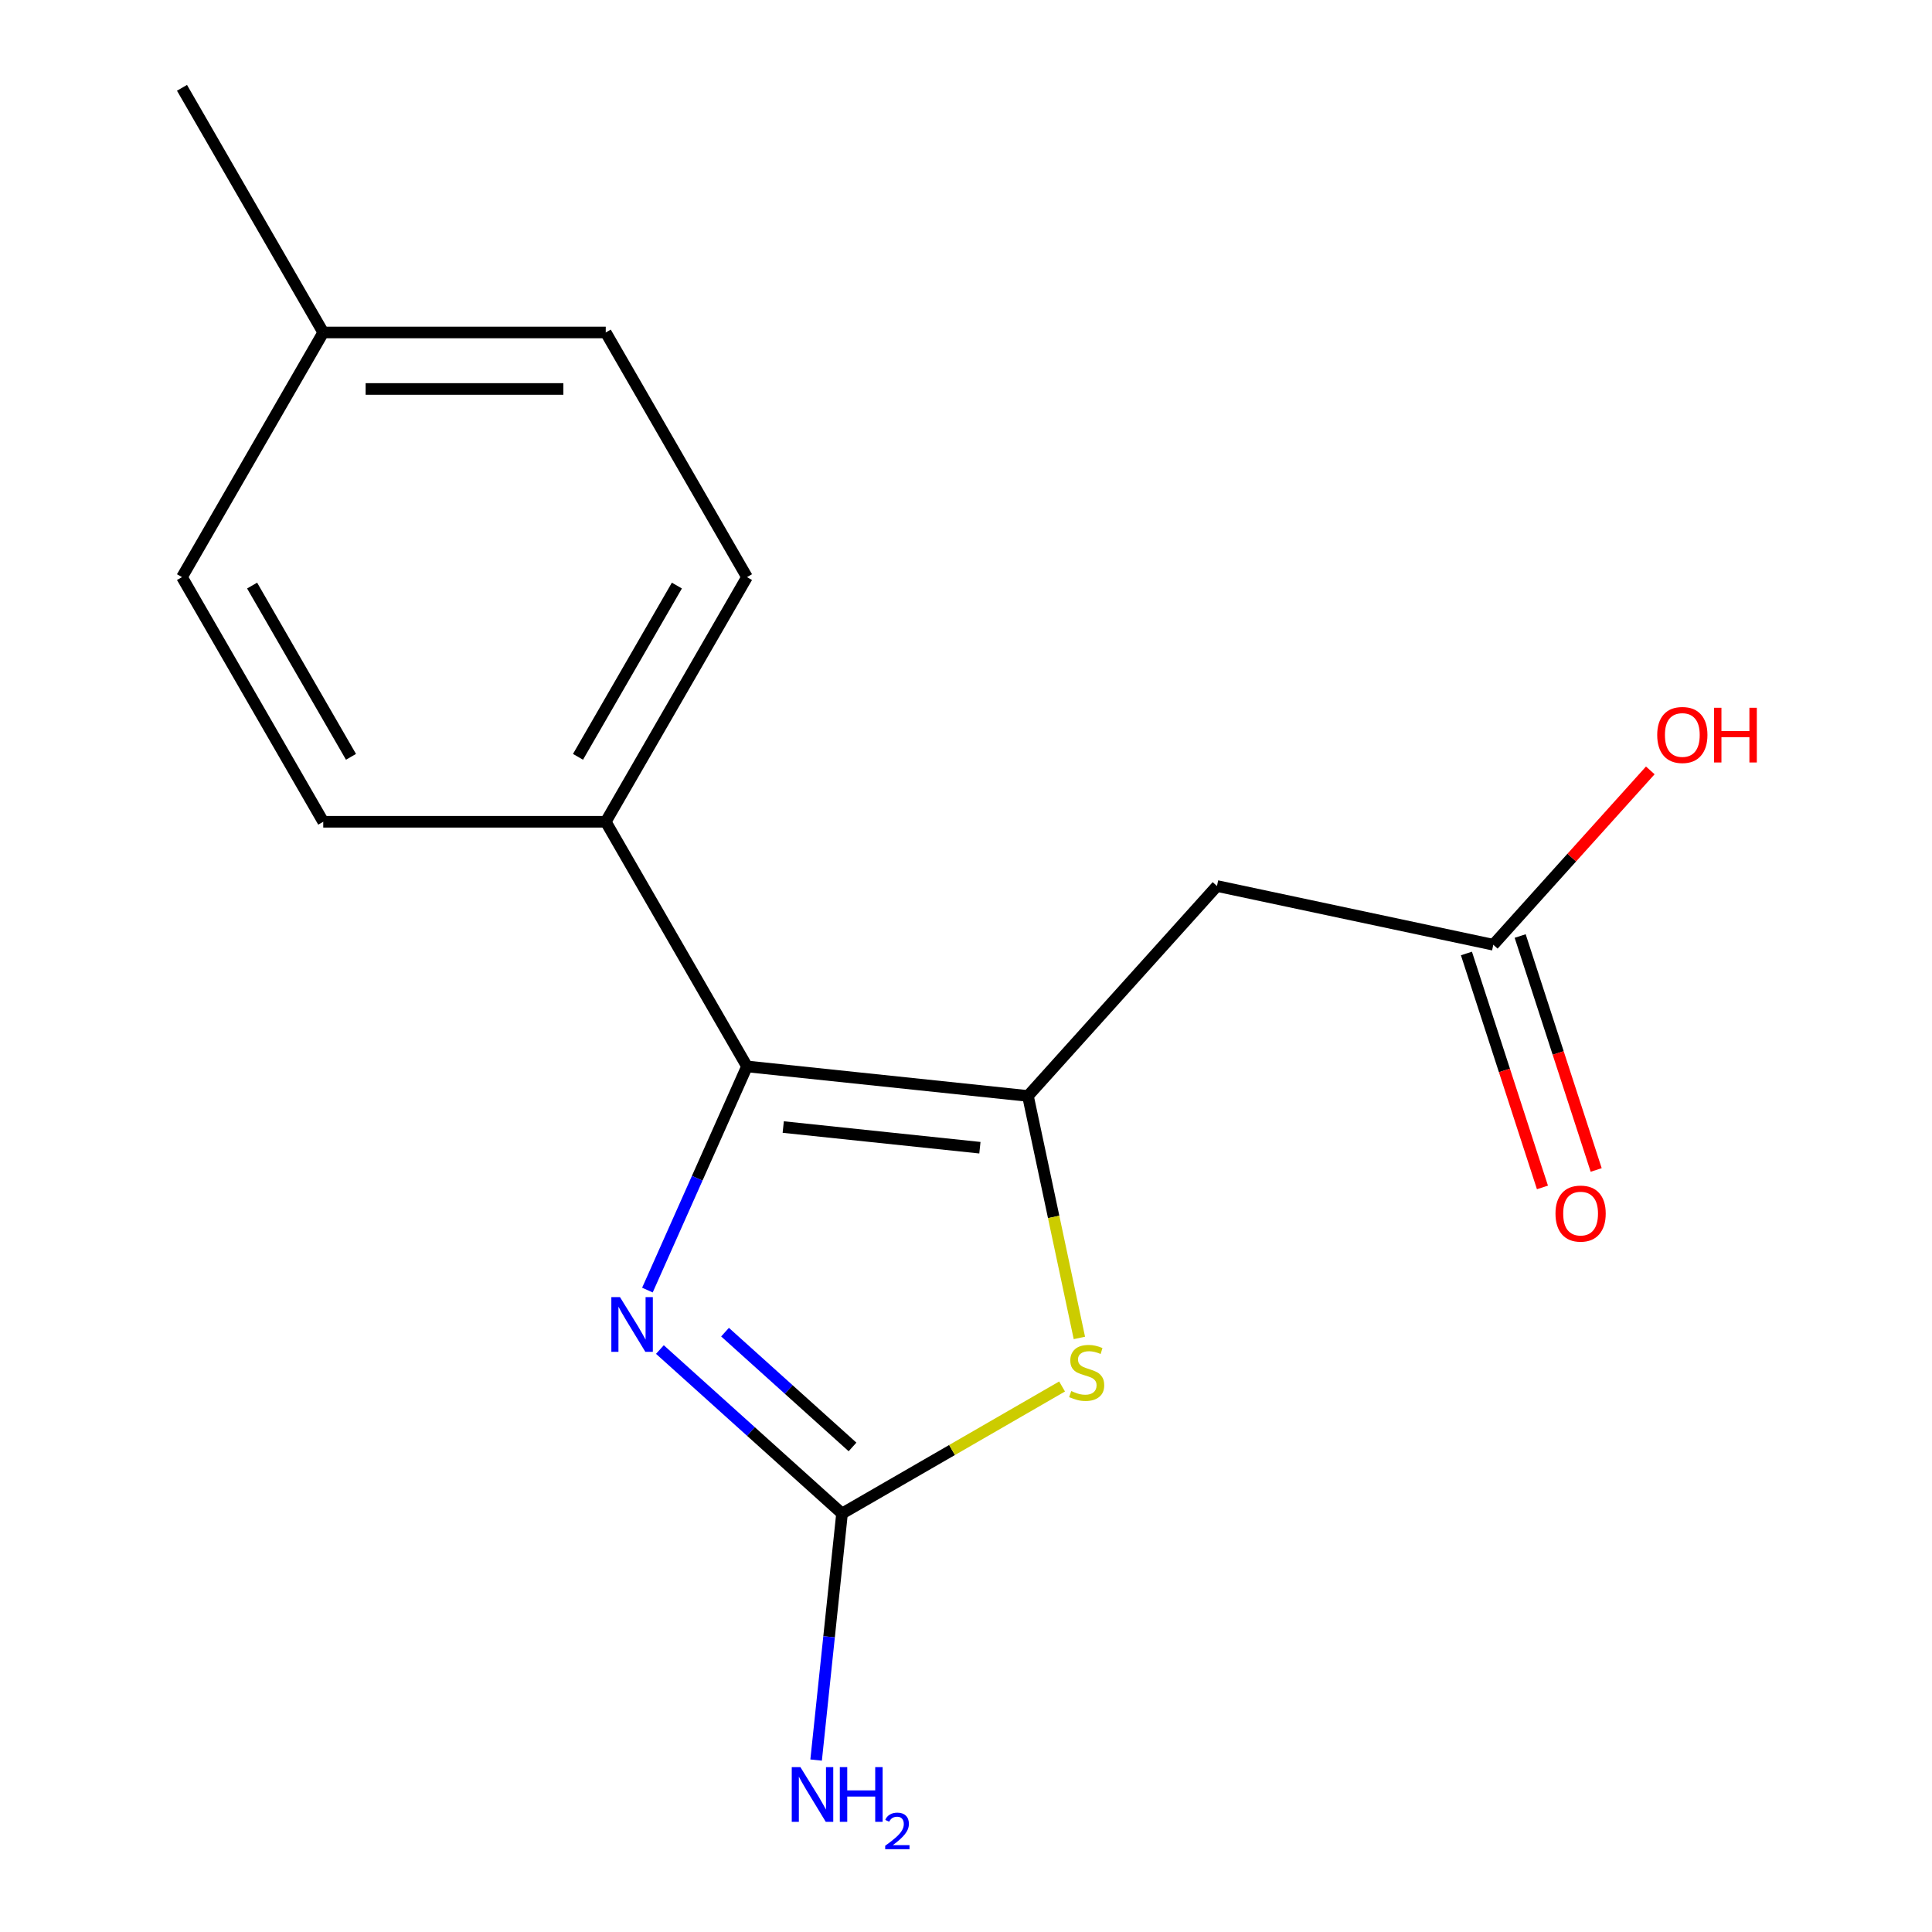 <?xml version='1.0' encoding='iso-8859-1'?>
<svg version='1.1' baseProfile='full'
              xmlns='http://www.w3.org/2000/svg'
                      xmlns:rdkit='http://www.rdkit.org/xml'
                      xmlns:xlink='http://www.w3.org/1999/xlink'
                  xml:space='preserve'
width='1000px' height='1000px' viewBox='0 0 1000 1000'>
<!-- END OF HEADER -->
<rect style='opacity:1.0;fill:#FFFFFF;stroke:none' width='1000' height='1000' x='0' y='0'> </rect>
<path class='bond-0' d='M 532.064,567.264 L 386.644,551.979' style='fill:none;fill-rule:evenodd;stroke:#000000;stroke-width:6px;stroke-linecap:butt;stroke-linejoin:miter;stroke-opacity:1' />
<path class='bond-0' d='M 507.194,594.055 L 405.4,583.356' style='fill:none;fill-rule:evenodd;stroke:#000000;stroke-width:6px;stroke-linecap:butt;stroke-linejoin:miter;stroke-opacity:1' />
<path class='bond-3' d='M 532.064,567.264 L 545.375,629.889' style='fill:none;fill-rule:evenodd;stroke:#000000;stroke-width:6px;stroke-linecap:butt;stroke-linejoin:miter;stroke-opacity:1' />
<path class='bond-3' d='M 545.375,629.889 L 558.686,692.514' style='fill:none;fill-rule:evenodd;stroke:#CCCC00;stroke-width:6px;stroke-linecap:butt;stroke-linejoin:miter;stroke-opacity:1' />
<path class='bond-4' d='M 532.064,567.264 L 629.905,458.6' style='fill:none;fill-rule:evenodd;stroke:#000000;stroke-width:6px;stroke-linecap:butt;stroke-linejoin:miter;stroke-opacity:1' />
<path class='bond-1' d='M 386.644,551.979 L 360.873,609.861' style='fill:none;fill-rule:evenodd;stroke:#000000;stroke-width:6px;stroke-linecap:butt;stroke-linejoin:miter;stroke-opacity:1' />
<path class='bond-1' d='M 360.873,609.861 L 335.102,667.743' style='fill:none;fill-rule:evenodd;stroke:#0000FF;stroke-width:6px;stroke-linecap:butt;stroke-linejoin:miter;stroke-opacity:1' />
<path class='bond-6' d='M 386.644,551.979 L 313.533,425.348' style='fill:none;fill-rule:evenodd;stroke:#000000;stroke-width:6px;stroke-linecap:butt;stroke-linejoin:miter;stroke-opacity:1' />
<path class='bond-16' d='M 341.566,698.521 L 388.7,740.96' style='fill:none;fill-rule:evenodd;stroke:#0000FF;stroke-width:6px;stroke-linecap:butt;stroke-linejoin:miter;stroke-opacity:1' />
<path class='bond-16' d='M 388.7,740.96 L 435.833,783.4' style='fill:none;fill-rule:evenodd;stroke:#000000;stroke-width:6px;stroke-linecap:butt;stroke-linejoin:miter;stroke-opacity:1' />
<path class='bond-16' d='M 375.274,689.52 L 408.268,719.228' style='fill:none;fill-rule:evenodd;stroke:#0000FF;stroke-width:6px;stroke-linecap:butt;stroke-linejoin:miter;stroke-opacity:1' />
<path class='bond-16' d='M 408.268,719.228 L 441.262,748.935' style='fill:none;fill-rule:evenodd;stroke:#000000;stroke-width:6px;stroke-linecap:butt;stroke-linejoin:miter;stroke-opacity:1' />
<path class='bond-2' d='M 435.833,783.4 L 492.781,750.521' style='fill:none;fill-rule:evenodd;stroke:#000000;stroke-width:6px;stroke-linecap:butt;stroke-linejoin:miter;stroke-opacity:1' />
<path class='bond-2' d='M 492.781,750.521 L 549.729,717.642' style='fill:none;fill-rule:evenodd;stroke:#CCCC00;stroke-width:6px;stroke-linecap:butt;stroke-linejoin:miter;stroke-opacity:1' />
<path class='bond-8' d='M 435.833,783.4 L 429.128,847.202' style='fill:none;fill-rule:evenodd;stroke:#000000;stroke-width:6px;stroke-linecap:butt;stroke-linejoin:miter;stroke-opacity:1' />
<path class='bond-8' d='M 429.128,847.202 L 422.422,911.005' style='fill:none;fill-rule:evenodd;stroke:#0000FF;stroke-width:6px;stroke-linecap:butt;stroke-linejoin:miter;stroke-opacity:1' />
<path class='bond-5' d='M 629.905,458.6 L 772.93,489.001' style='fill:none;fill-rule:evenodd;stroke:#000000;stroke-width:6px;stroke-linecap:butt;stroke-linejoin:miter;stroke-opacity:1' />
<path class='bond-7' d='M 759.024,493.52 L 778.696,554.064' style='fill:none;fill-rule:evenodd;stroke:#000000;stroke-width:6px;stroke-linecap:butt;stroke-linejoin:miter;stroke-opacity:1' />
<path class='bond-7' d='M 778.696,554.064 L 798.368,614.609' style='fill:none;fill-rule:evenodd;stroke:#FF0000;stroke-width:6px;stroke-linecap:butt;stroke-linejoin:miter;stroke-opacity:1' />
<path class='bond-7' d='M 786.837,484.483 L 806.509,545.027' style='fill:none;fill-rule:evenodd;stroke:#000000;stroke-width:6px;stroke-linecap:butt;stroke-linejoin:miter;stroke-opacity:1' />
<path class='bond-7' d='M 806.509,545.027 L 826.181,605.572' style='fill:none;fill-rule:evenodd;stroke:#FF0000;stroke-width:6px;stroke-linecap:butt;stroke-linejoin:miter;stroke-opacity:1' />
<path class='bond-11' d='M 772.93,489.001 L 813.56,443.877' style='fill:none;fill-rule:evenodd;stroke:#000000;stroke-width:6px;stroke-linecap:butt;stroke-linejoin:miter;stroke-opacity:1' />
<path class='bond-11' d='M 813.56,443.877 L 854.19,398.753' style='fill:none;fill-rule:evenodd;stroke:#FF0000;stroke-width:6px;stroke-linecap:butt;stroke-linejoin:miter;stroke-opacity:1' />
<path class='bond-9' d='M 313.533,425.348 L 386.644,298.717' style='fill:none;fill-rule:evenodd;stroke:#000000;stroke-width:6px;stroke-linecap:butt;stroke-linejoin:miter;stroke-opacity:1' />
<path class='bond-9' d='M 299.173,391.731 L 350.351,303.09' style='fill:none;fill-rule:evenodd;stroke:#000000;stroke-width:6px;stroke-linecap:butt;stroke-linejoin:miter;stroke-opacity:1' />
<path class='bond-10' d='M 313.533,425.348 L 167.312,425.348' style='fill:none;fill-rule:evenodd;stroke:#000000;stroke-width:6px;stroke-linecap:butt;stroke-linejoin:miter;stroke-opacity:1' />
<path class='bond-12' d='M 386.644,298.717 L 313.533,172.086' style='fill:none;fill-rule:evenodd;stroke:#000000;stroke-width:6px;stroke-linecap:butt;stroke-linejoin:miter;stroke-opacity:1' />
<path class='bond-13' d='M 167.312,425.348 L 94.201,298.717' style='fill:none;fill-rule:evenodd;stroke:#000000;stroke-width:6px;stroke-linecap:butt;stroke-linejoin:miter;stroke-opacity:1' />
<path class='bond-13' d='M 181.672,391.731 L 130.494,303.09' style='fill:none;fill-rule:evenodd;stroke:#000000;stroke-width:6px;stroke-linecap:butt;stroke-linejoin:miter;stroke-opacity:1' />
<path class='bond-17' d='M 313.533,172.086 L 167.312,172.086' style='fill:none;fill-rule:evenodd;stroke:#000000;stroke-width:6px;stroke-linecap:butt;stroke-linejoin:miter;stroke-opacity:1' />
<path class='bond-17' d='M 291.6,201.33 L 189.245,201.33' style='fill:none;fill-rule:evenodd;stroke:#000000;stroke-width:6px;stroke-linecap:butt;stroke-linejoin:miter;stroke-opacity:1' />
<path class='bond-14' d='M 94.201,298.717 L 167.312,172.086' style='fill:none;fill-rule:evenodd;stroke:#000000;stroke-width:6px;stroke-linecap:butt;stroke-linejoin:miter;stroke-opacity:1' />
<path class='bond-15' d='M 167.312,172.086 L 94.201,45.455' style='fill:none;fill-rule:evenodd;stroke:#000000;stroke-width:6px;stroke-linecap:butt;stroke-linejoin:miter;stroke-opacity:1' />
<path  class='atom-2' d='M 320.91 671.399
L 330.19 686.399
Q 331.11 687.879, 332.59 690.559
Q 334.07 693.239, 334.15 693.399
L 334.15 671.399
L 337.91 671.399
L 337.91 699.719
L 334.03 699.719
L 324.07 683.319
Q 322.91 681.399, 321.67 679.199
Q 320.47 676.999, 320.11 676.319
L 320.11 699.719
L 316.43 699.719
L 316.43 671.399
L 320.91 671.399
' fill='#0000FF'/>
<path  class='atom-4' d='M 554.465 720.009
Q 554.785 720.129, 556.105 720.689
Q 557.425 721.249, 558.865 721.609
Q 560.345 721.929, 561.785 721.929
Q 564.465 721.929, 566.025 720.649
Q 567.585 719.329, 567.585 717.049
Q 567.585 715.489, 566.785 714.529
Q 566.025 713.569, 564.825 713.049
Q 563.625 712.529, 561.625 711.929
Q 559.105 711.169, 557.585 710.449
Q 556.105 709.729, 555.025 708.209
Q 553.985 706.689, 553.985 704.129
Q 553.985 700.569, 556.385 698.369
Q 558.825 696.169, 563.625 696.169
Q 566.905 696.169, 570.625 697.729
L 569.705 700.809
Q 566.305 699.409, 563.745 699.409
Q 560.985 699.409, 559.465 700.569
Q 557.945 701.689, 557.985 703.649
Q 557.985 705.169, 558.745 706.089
Q 559.545 707.009, 560.665 707.529
Q 561.825 708.049, 563.745 708.649
Q 566.305 709.449, 567.825 710.249
Q 569.345 711.049, 570.425 712.689
Q 571.545 714.289, 571.545 717.049
Q 571.545 720.969, 568.905 723.089
Q 566.305 725.169, 561.945 725.169
Q 559.425 725.169, 557.505 724.609
Q 555.625 724.089, 553.385 723.169
L 554.465 720.009
' fill='#CCCC00'/>
<path  class='atom-8' d='M 805.115 628.146
Q 805.115 621.346, 808.475 617.546
Q 811.835 613.746, 818.115 613.746
Q 824.395 613.746, 827.755 617.546
Q 831.115 621.346, 831.115 628.146
Q 831.115 635.026, 827.715 638.946
Q 824.315 642.826, 818.115 642.826
Q 811.875 642.826, 808.475 638.946
Q 805.115 635.066, 805.115 628.146
M 818.115 639.626
Q 822.435 639.626, 824.755 636.746
Q 827.115 633.826, 827.115 628.146
Q 827.115 622.586, 824.755 619.786
Q 822.435 616.946, 818.115 616.946
Q 813.795 616.946, 811.435 619.746
Q 809.115 622.546, 809.115 628.146
Q 809.115 633.866, 811.435 636.746
Q 813.795 639.626, 818.115 639.626
' fill='#FF0000'/>
<path  class='atom-9' d='M 414.289 914.66
L 423.569 929.66
Q 424.489 931.14, 425.969 933.82
Q 427.449 936.5, 427.529 936.66
L 427.529 914.66
L 431.289 914.66
L 431.289 942.98
L 427.409 942.98
L 417.449 926.58
Q 416.289 924.66, 415.049 922.46
Q 413.849 920.26, 413.489 919.58
L 413.489 942.98
L 409.809 942.98
L 409.809 914.66
L 414.289 914.66
' fill='#0000FF'/>
<path  class='atom-9' d='M 434.689 914.66
L 438.529 914.66
L 438.529 926.7
L 453.009 926.7
L 453.009 914.66
L 456.849 914.66
L 456.849 942.98
L 453.009 942.98
L 453.009 929.9
L 438.529 929.9
L 438.529 942.98
L 434.689 942.98
L 434.689 914.66
' fill='#0000FF'/>
<path  class='atom-9' d='M 458.222 941.986
Q 458.908 940.218, 460.545 939.241
Q 462.182 938.238, 464.452 938.238
Q 467.277 938.238, 468.861 939.769
Q 470.445 941.3, 470.445 944.019
Q 470.445 946.791, 468.386 949.378
Q 466.353 951.966, 462.129 955.028
L 470.762 955.028
L 470.762 957.14
L 458.169 957.14
L 458.169 955.371
Q 461.654 952.89, 463.713 951.042
Q 465.799 949.194, 466.802 947.53
Q 467.805 945.867, 467.805 944.151
Q 467.805 942.356, 466.908 941.353
Q 466.01 940.35, 464.452 940.35
Q 462.948 940.35, 461.944 940.957
Q 460.941 941.564, 460.228 942.91
L 458.222 941.986
' fill='#0000FF'/>
<path  class='atom-12' d='M 857.771 380.418
Q 857.771 373.618, 861.131 369.818
Q 864.491 366.018, 870.771 366.018
Q 877.051 366.018, 880.411 369.818
Q 883.771 373.618, 883.771 380.418
Q 883.771 387.298, 880.371 391.218
Q 876.971 395.098, 870.771 395.098
Q 864.531 395.098, 861.131 391.218
Q 857.771 387.338, 857.771 380.418
M 870.771 391.898
Q 875.091 391.898, 877.411 389.018
Q 879.771 386.098, 879.771 380.418
Q 879.771 374.858, 877.411 372.058
Q 875.091 369.218, 870.771 369.218
Q 866.451 369.218, 864.091 372.018
Q 861.771 374.818, 861.771 380.418
Q 861.771 386.138, 864.091 389.018
Q 866.451 391.898, 870.771 391.898
' fill='#FF0000'/>
<path  class='atom-12' d='M 887.171 366.338
L 891.011 366.338
L 891.011 378.378
L 905.491 378.378
L 905.491 366.338
L 909.331 366.338
L 909.331 394.658
L 905.491 394.658
L 905.491 381.578
L 891.011 381.578
L 891.011 394.658
L 887.171 394.658
L 887.171 366.338
' fill='#FF0000'/>
</svg>
